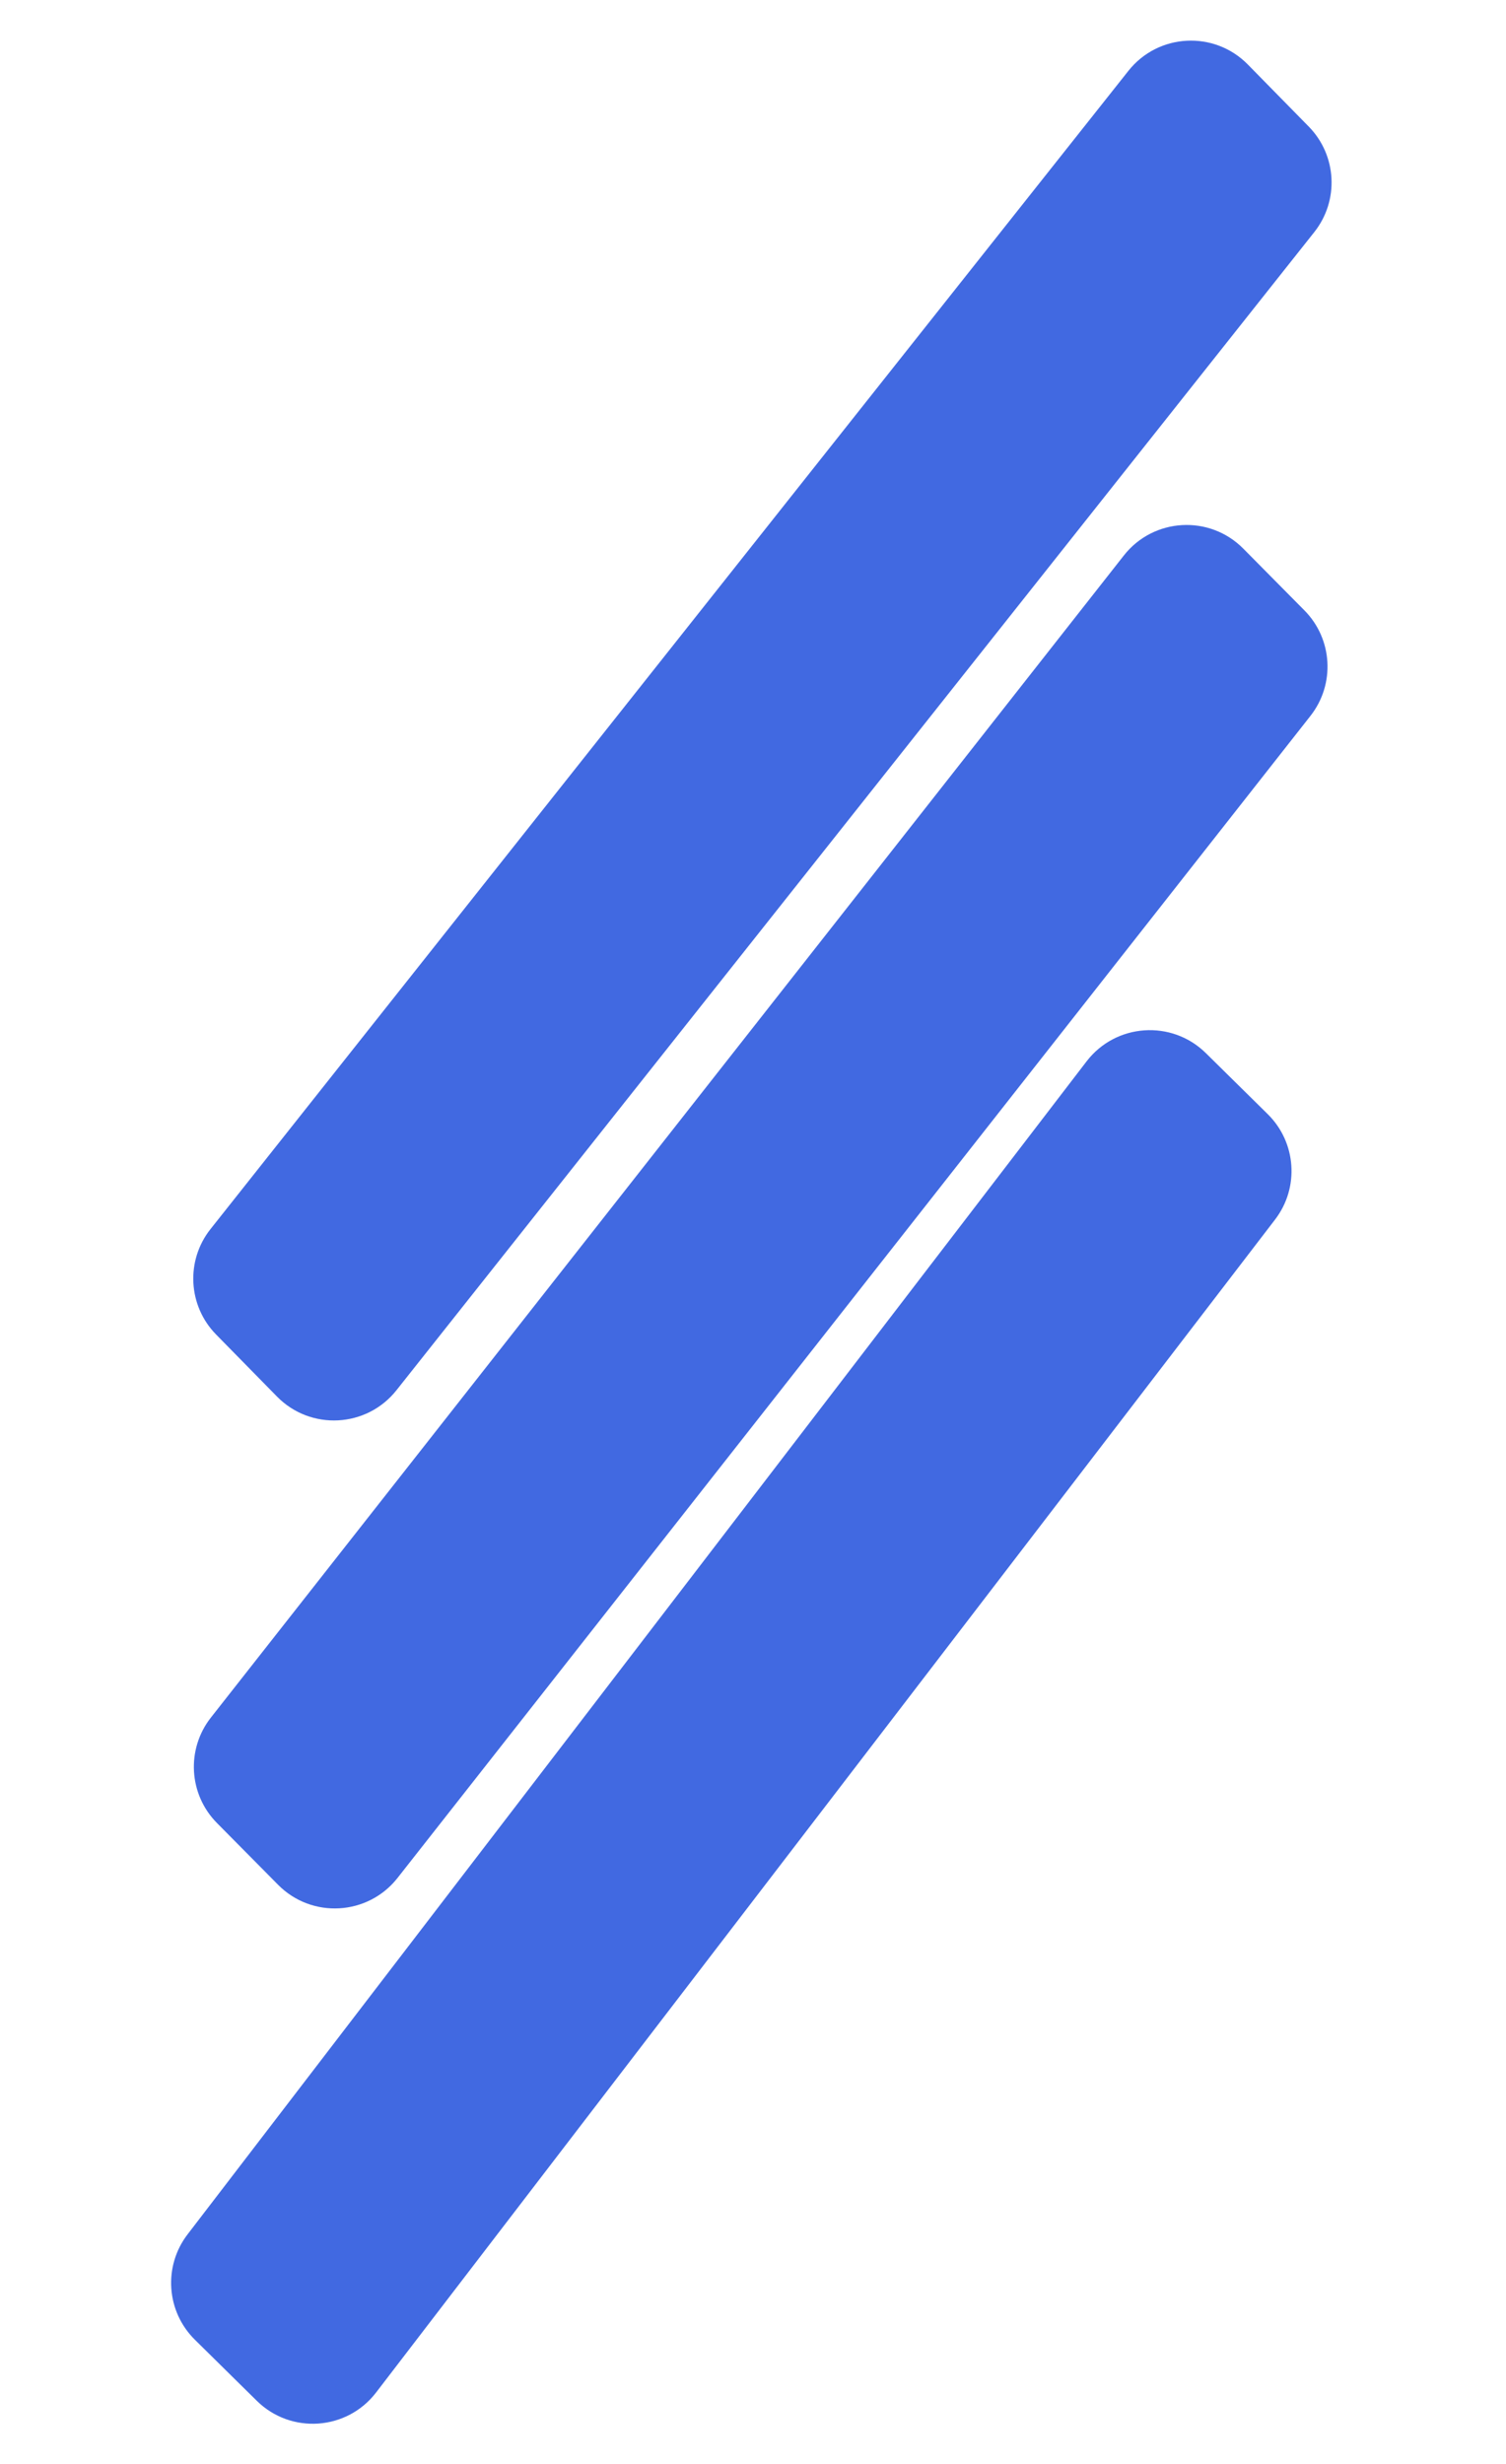 <svg width="151" height="247" viewBox="0 0 151 247" fill="none" xmlns="http://www.w3.org/2000/svg">
<path d="M21.752 182.726C18.914 179.859 18.655 175.327 21.148 172.155L112.684 55.677C115.658 51.893 121.274 51.572 124.66 54.992L130.79 61.184C133.628 64.051 133.887 68.583 131.394 71.755L39.858 188.234C36.884 192.017 31.267 192.339 27.882 188.919L21.752 182.726Z" fill="#4169E1"/>
<path d="M21.669 133.765C18.843 130.886 18.603 126.353 21.11 123.191L113.139 7.102C116.128 3.331 121.746 3.034 125.117 6.468L131.221 12.686C134.047 15.565 134.287 20.098 131.781 23.26L39.751 139.349C36.762 143.12 31.144 143.417 27.773 139.983L21.669 133.765Z" fill="#4169E1"/>
<path d="M19.539 234.519C16.667 231.686 16.353 227.158 18.808 223.956L108.943 106.389C111.87 102.57 117.483 102.182 120.909 105.561L127.113 111.679C129.985 114.512 130.299 119.041 127.844 122.242L37.709 239.809C34.781 243.628 29.169 244.017 25.743 240.637L19.539 234.519Z" fill="#4169E1"/>
</svg>
